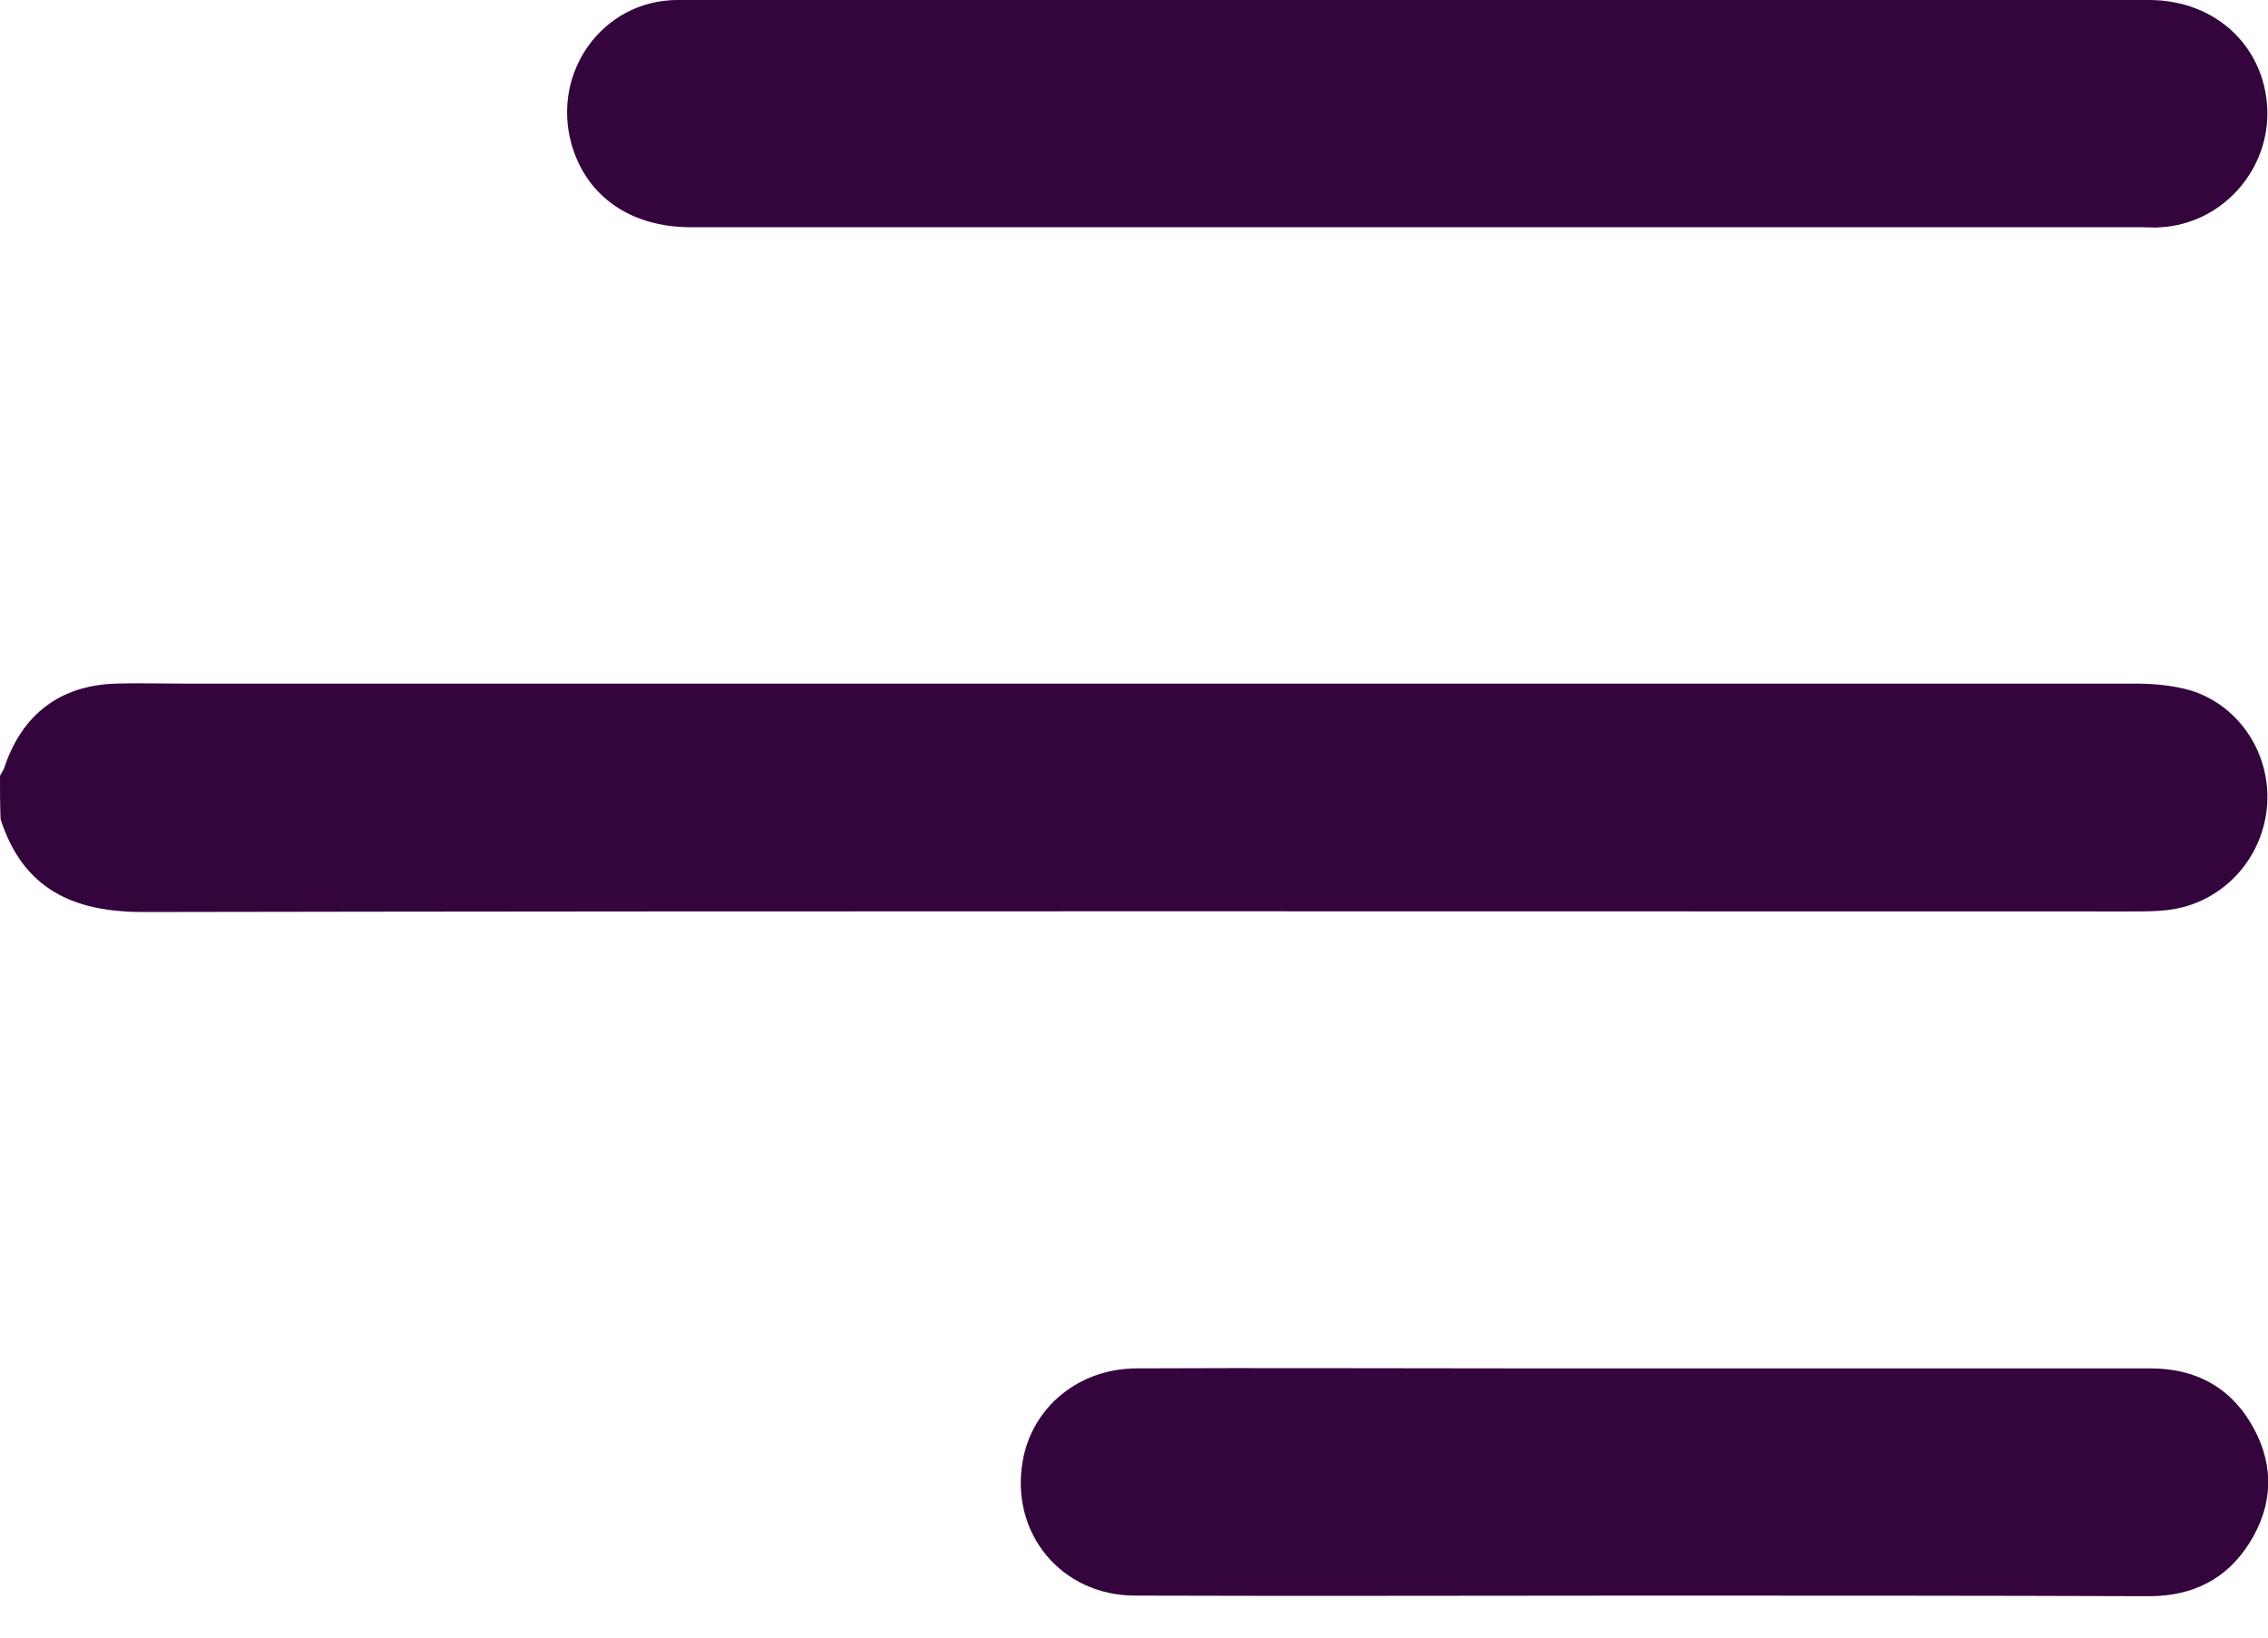 <svg width="54" height="39" viewBox="0 0 54 39" fill="none" xmlns="http://www.w3.org/2000/svg">
<path d="M0 18.476C0.028 18.419 0.07 18.362 0.099 18.292C0.521 17.016 1.423 16.322 2.761 16.28C3.268 16.265 3.775 16.28 4.296 16.28C19.803 16.28 35.324 16.28 50.831 16.28C51.282 16.28 51.746 16.322 52.183 16.45C53.366 16.832 54.099 18.022 53.972 19.255C53.845 20.488 52.901 21.494 51.676 21.664C51.38 21.706 51.084 21.706 50.789 21.706C35 21.706 19.197 21.692 3.408 21.72C1.732 21.72 0.549 21.168 0.014 19.51C0 19.184 0 18.83 0 18.476Z" fill="#34053C"/>
<path d="M33.718 -9.4017e-07C39.535 -9.4017e-07 45.352 -9.4017e-07 51.169 -9.4017e-07C52.803 -9.4017e-07 53.986 1.176 53.986 2.72C53.972 4.137 52.859 5.327 51.451 5.412C51.31 5.427 51.169 5.412 51.028 5.412C39.507 5.412 27.972 5.412 16.451 5.412C15.014 5.412 13.958 4.676 13.606 3.429C13.127 1.714 14.352 0.014 16.113 -9.4017e-07C18.324 -0.014 20.535 -9.4017e-07 22.761 -9.4017e-07C26.409 -9.4017e-07 30.07 -9.4017e-07 33.718 -9.4017e-07Z" fill="#34053C"/>
<path d="M39.099 38C35.07 38 31.056 38.014 27.028 38C25.268 38 24.042 36.512 24.352 34.784C24.578 33.509 25.69 32.588 27.07 32.588C29.986 32.574 32.901 32.588 35.817 32.588C40.944 32.588 46.07 32.588 51.197 32.588C52.296 32.588 53.141 33.055 53.662 34.019C54.155 34.925 54.113 35.861 53.563 36.739C53.014 37.617 52.197 38.014 51.169 38.014C47.141 38 43.113 38 39.099 38Z" fill="#34053C"/>
</svg>
